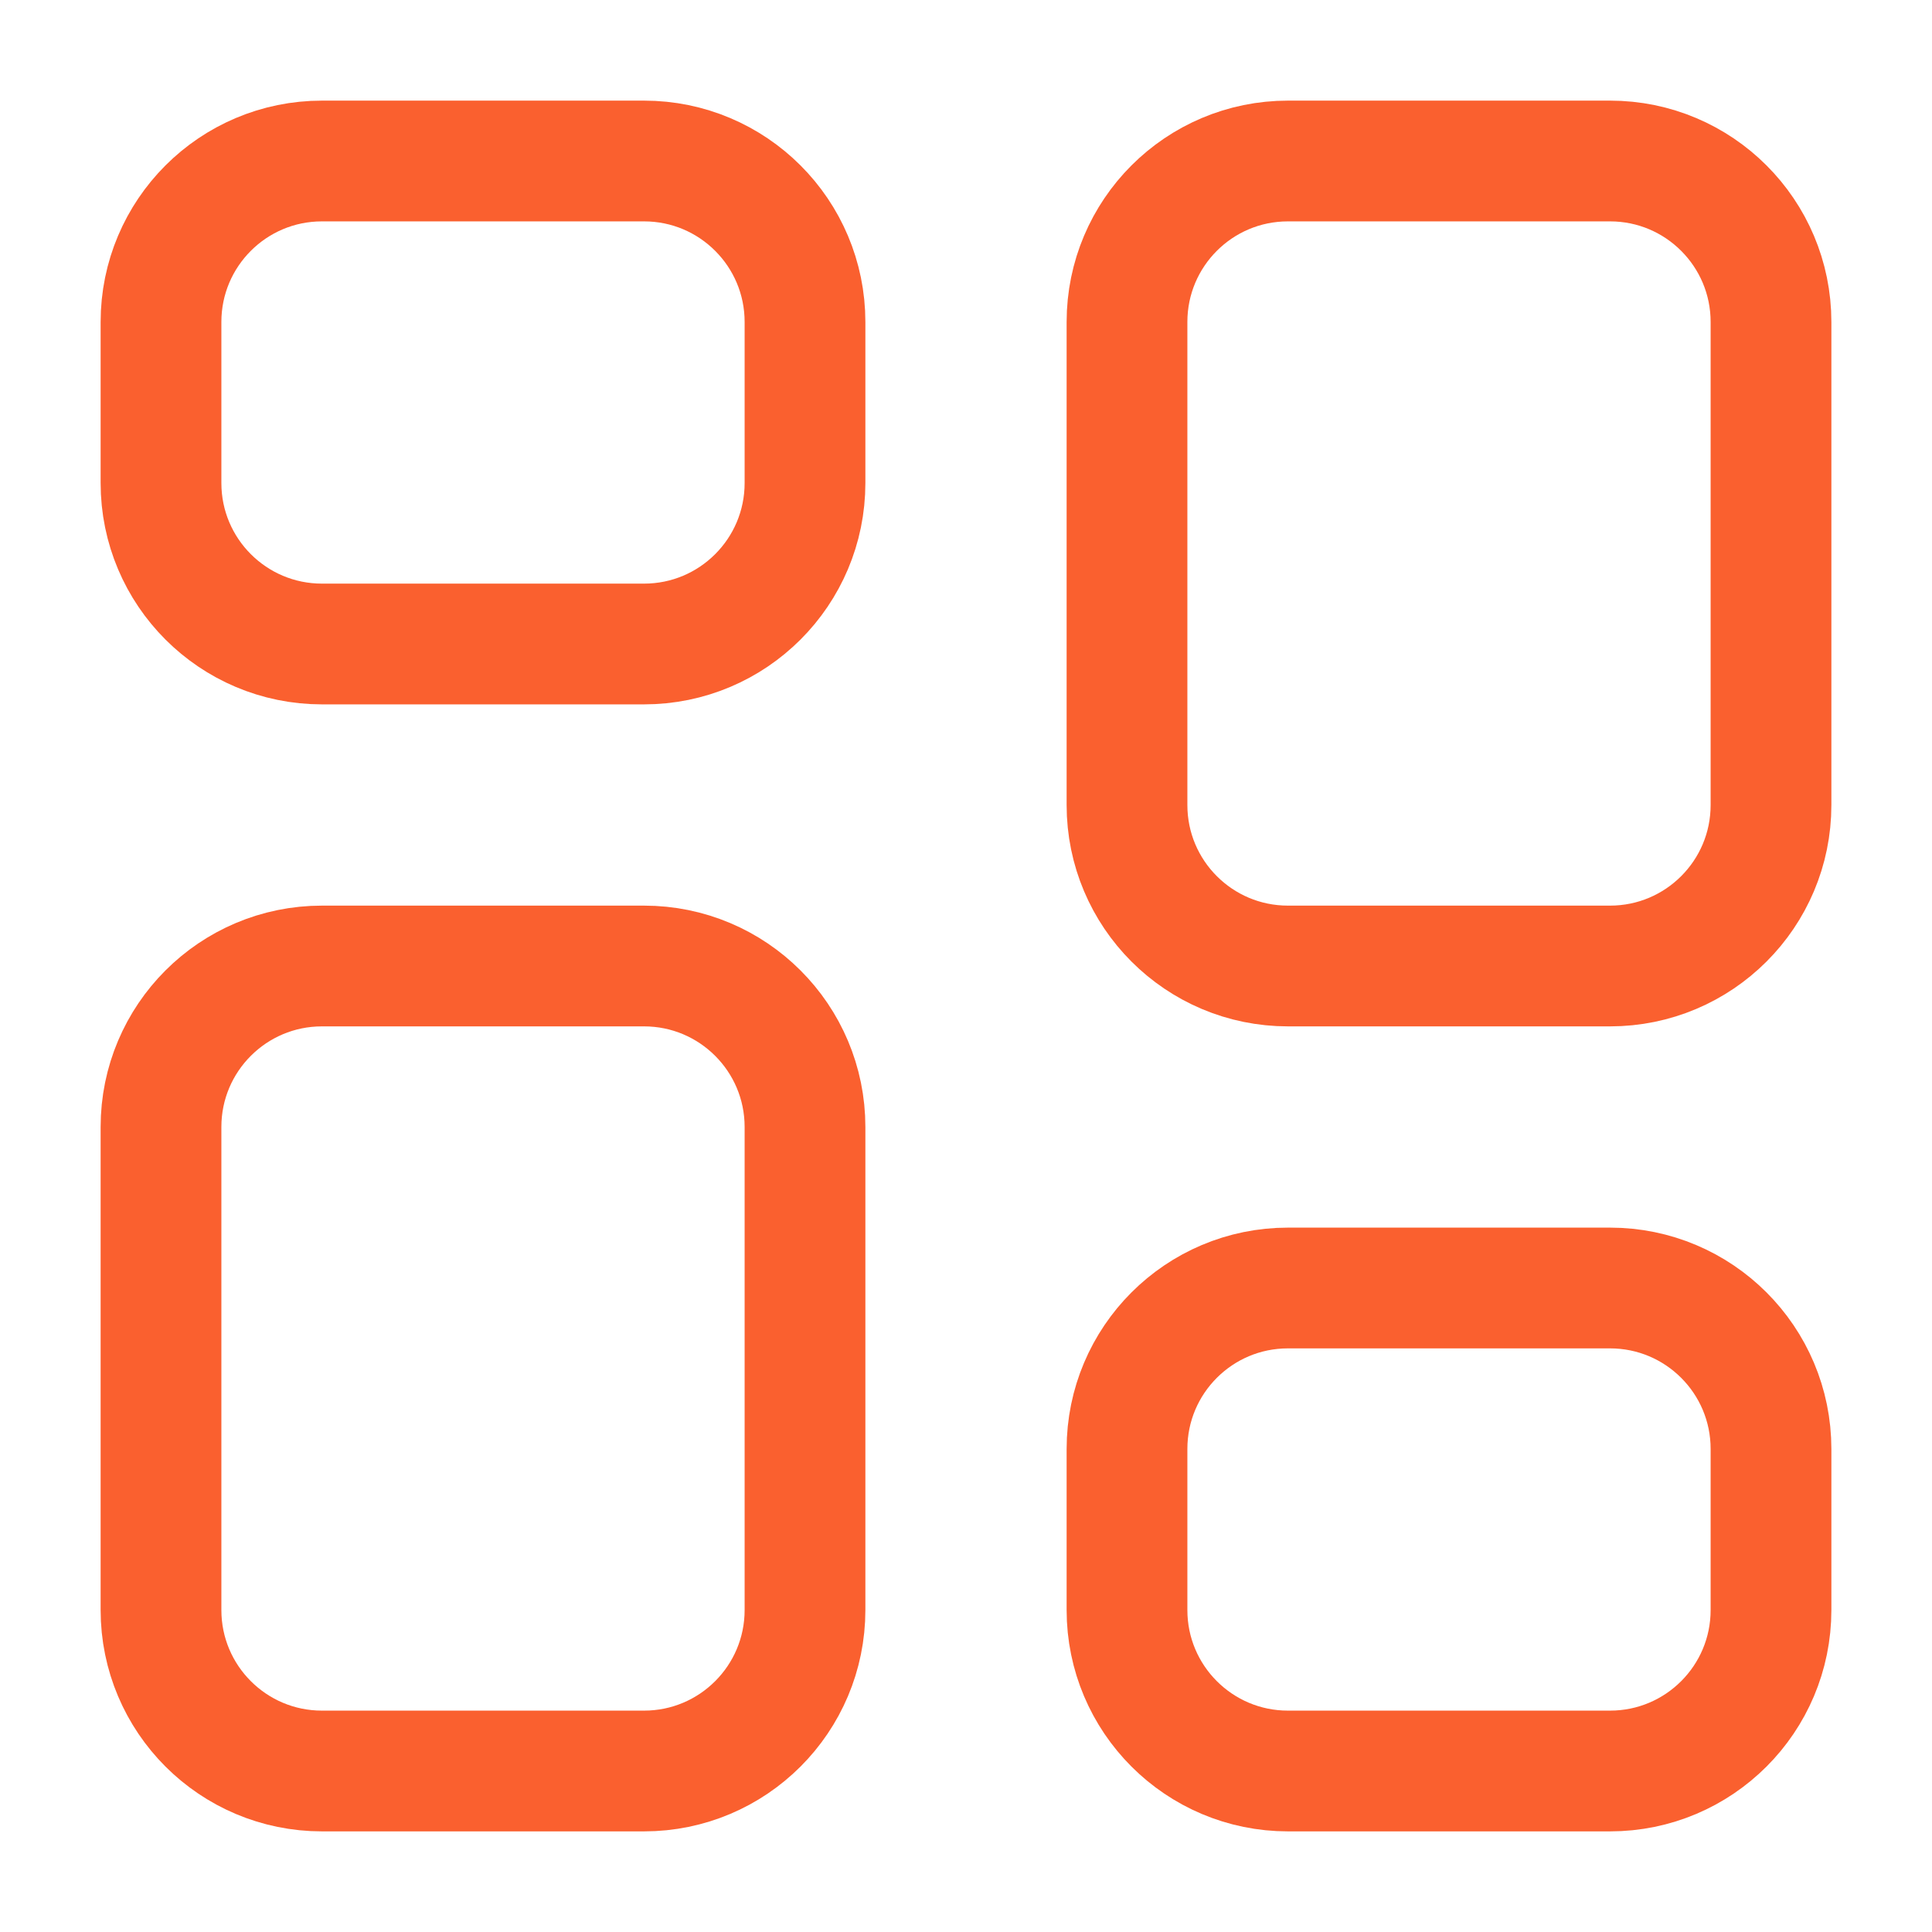 <svg width="24" height="24" viewBox="0 0 24 24" fill="none" xmlns="http://www.w3.org/2000/svg">
<path d="M2 4C2 2.895 2.895 2 4 2H8C9.105 2 10 2.895 10 4V6C10 7.105 9.105 8 8 8H4C2.895 8 2 7.105 2 6V4Z" stroke="#FA602F" stroke-width="1.5" stroke-linejoin="round"/>
<path d="M2 14C2 12.895 2.895 12 4 12H8C9.105 12 10 12.895 10 14V20C10 21.105 9.105 22 8 22H4C2.895 22 2 21.105 2 20V14Z" stroke="#FA602F" stroke-width="1.5" stroke-linejoin="round"/>
<path d="M14 4C14 2.895 14.895 2 16 2H20C21.105 2 22 2.895 22 4V10C22 11.105 21.105 12 20 12H16C14.895 12 14 11.105 14 10V4Z" stroke="#FA602F" stroke-width="1.5" stroke-linejoin="round"/>
<path d="M14 18C14 16.895 14.895 16 16 16H20C21.105 16 22 16.895 22 18V20C22 21.105 21.105 22 20 22H16C14.895 22 14 21.105 14 20V18Z" stroke="#FA602F" stroke-width="1.5" stroke-linejoin="round"/>
</svg>
